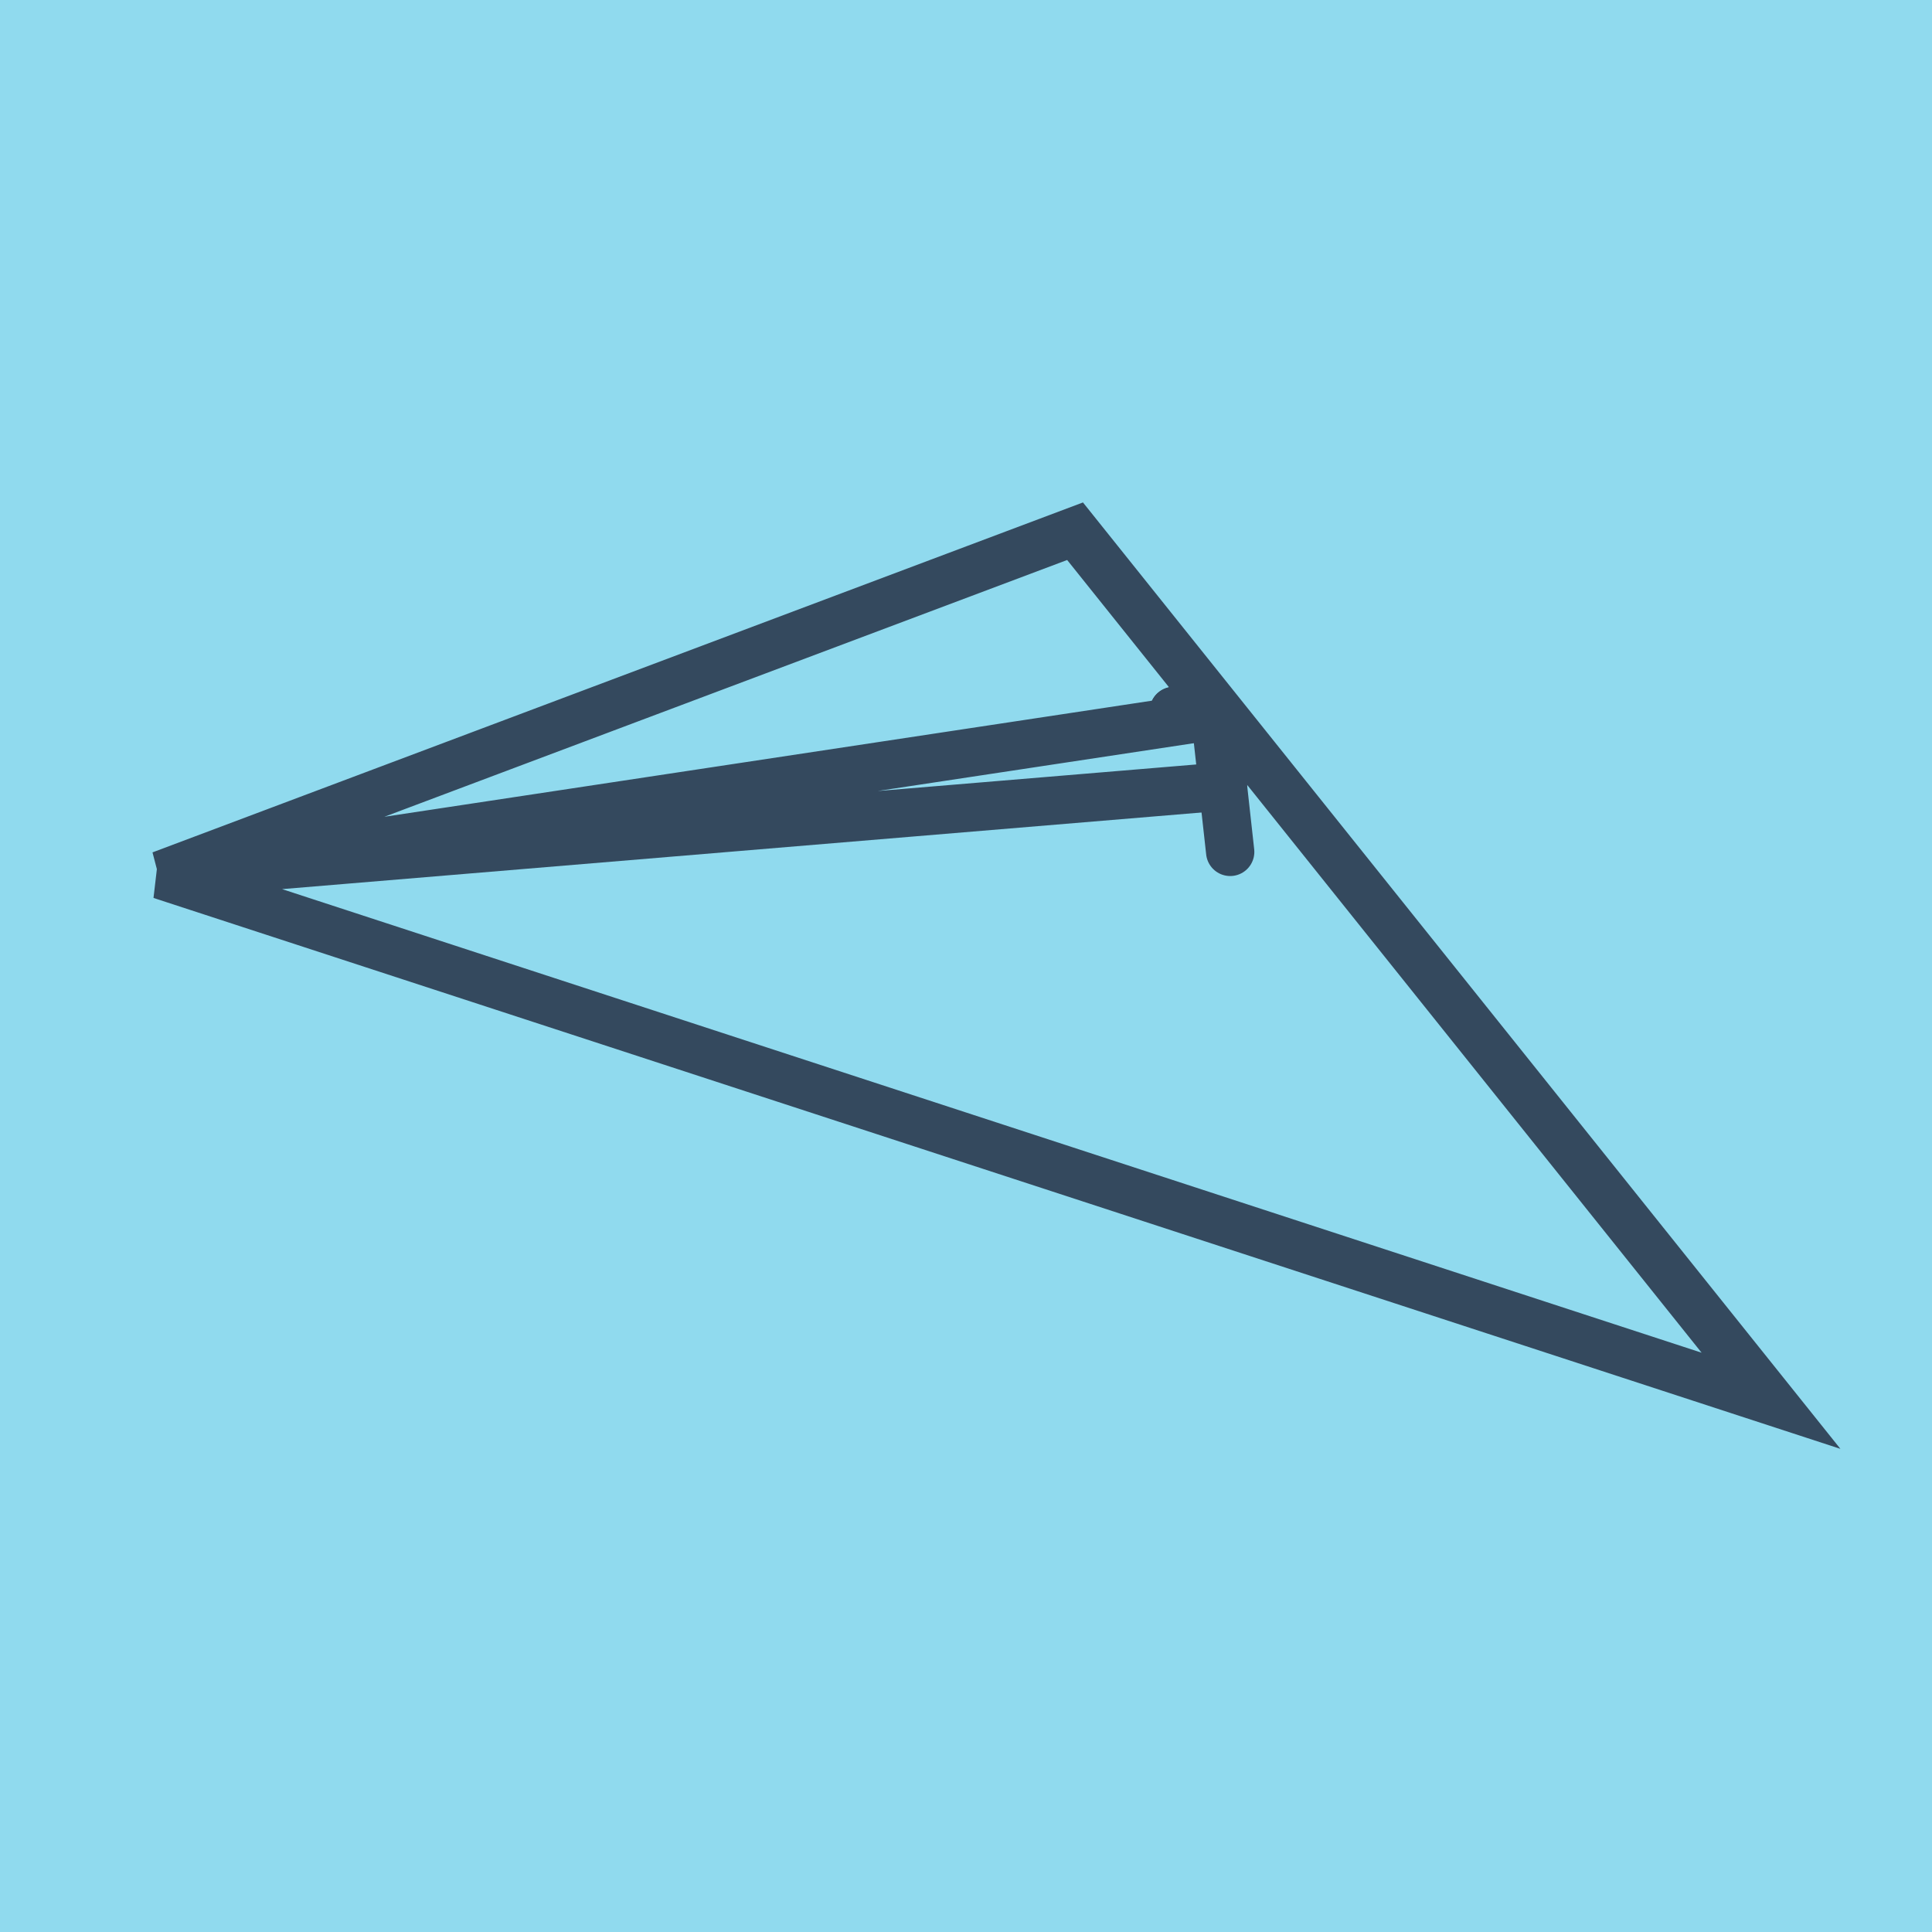 <?xml version="1.0" encoding="utf-8"?>
<!DOCTYPE svg PUBLIC "-//W3C//DTD SVG 1.1//EN" "http://www.w3.org/Graphics/SVG/1.1/DTD/svg11.dtd">
<svg xmlns="http://www.w3.org/2000/svg" xmlns:xlink="http://www.w3.org/1999/xlink" viewBox="-10 -10 120 120" preserveAspectRatio="xMidYMid meet">
	<path style="fill:#90daee" d="M-10-10h120v120H-10z"/>
			<polyline stroke-linecap="round" points="65.51,34.785 66.409,42.912 " style="fill:none;stroke:#34495e;stroke-width: 3px"/>
			<polyline stroke-linecap="round" points="62.91,34.159 65.867,35.057 " style="fill:none;stroke:#34495e;stroke-width: 3px"/>
			<polyline stroke-linecap="round" points="65.96,38.849 0,44.347 100,77.005 56.774,22.995 0,44.347 64.389,34.608 62.91,34.159 " style="fill:none;stroke:#34495e;stroke-width: 3px"/>
	</svg>
